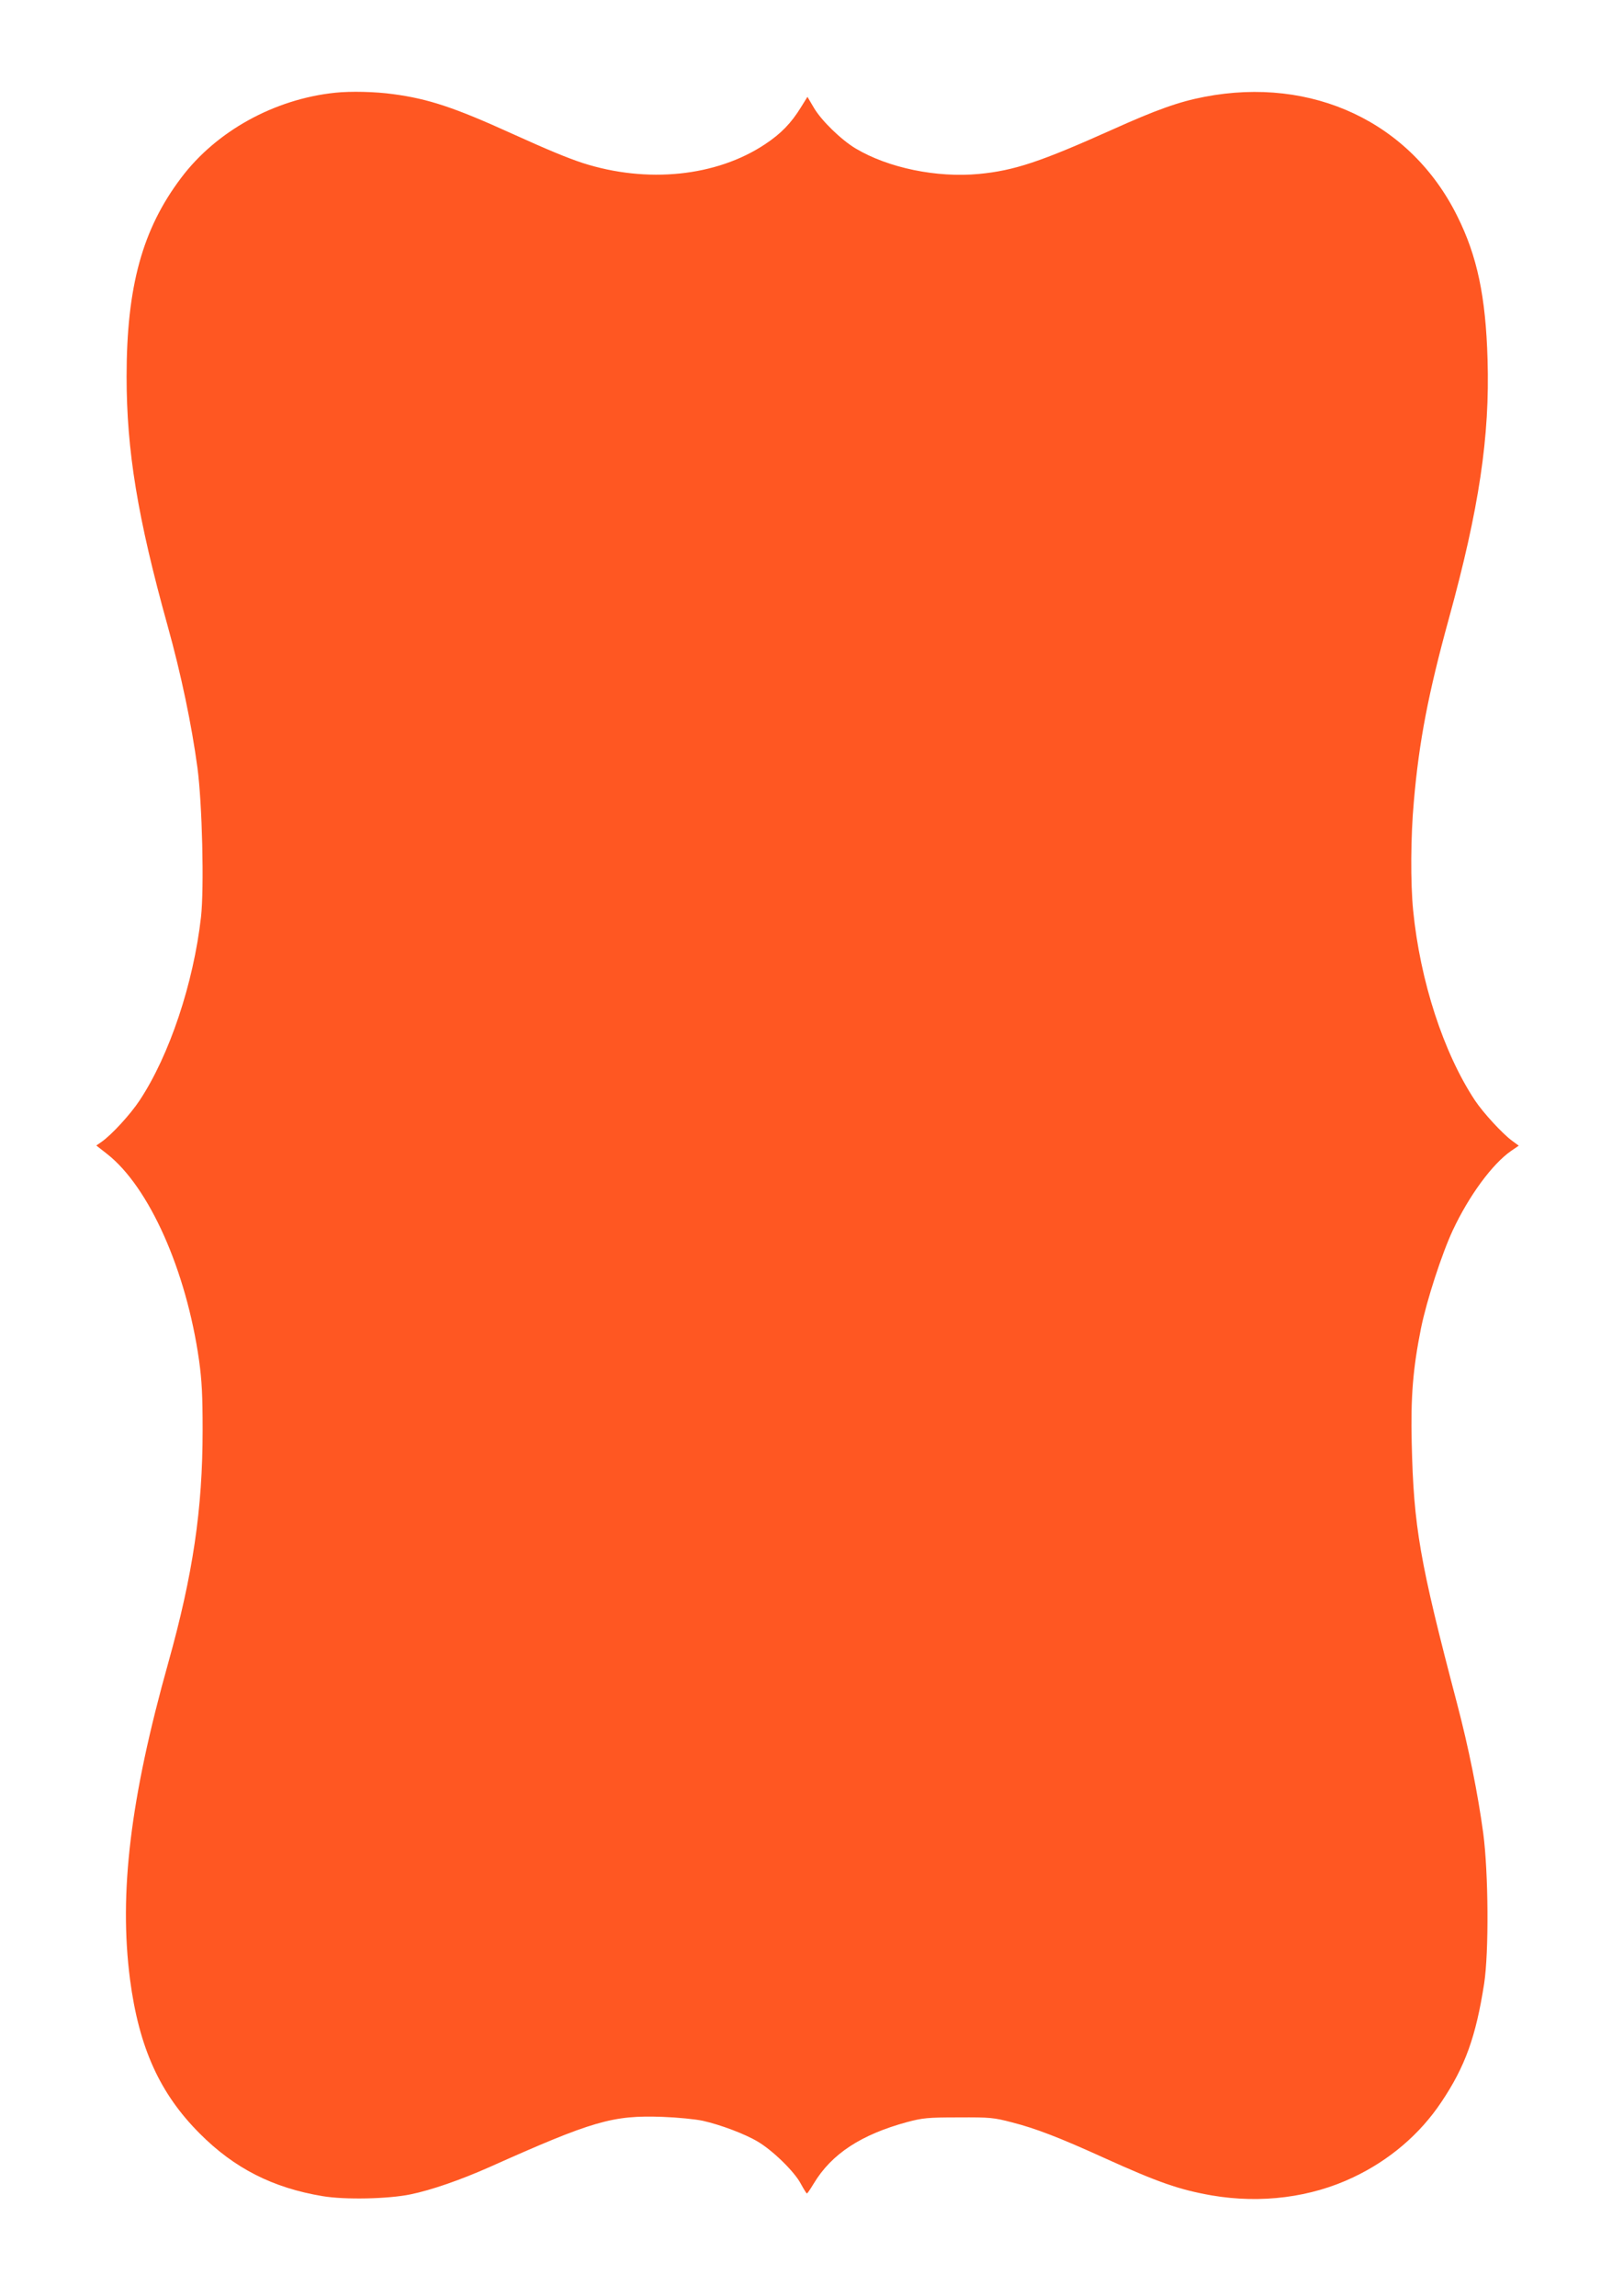 <?xml version="1.0" standalone="no"?>
<!DOCTYPE svg PUBLIC "-//W3C//DTD SVG 20010904//EN"
 "http://www.w3.org/TR/2001/REC-SVG-20010904/DTD/svg10.dtd">
<svg version="1.0" xmlns="http://www.w3.org/2000/svg"
 width="899pt" height="1280pt" viewBox="0 0 899 1280"
 preserveAspectRatio="xMidYMid meet">
<g transform="translate(0,1280) scale(0.1,-0.1)"
fill="#ff5722" stroke="none">
<path d="M1870 12283 c-339 -35 -664 -214 -860 -475 -216 -286 -304 -606 -304
-1108 0 -412 61 -786 229 -1390 75 -269 134 -552 166 -790 27 -202 38 -670 20
-833 -42 -370 -176 -771 -342 -1022 -52 -79 -157 -193 -213 -232 l-29 -20 60
-47 c235 -184 442 -650 513 -1150 16 -115 20 -198 20 -391 0 -439 -54 -804
-191 -1294 -213 -759 -276 -1286 -214 -1767 50 -381 166 -637 389 -860 193
-194 408 -303 685 -349 123 -21 366 -16 491 10 113 23 278 80 440 152 577 258
686 290 965 280 83 -3 184 -13 225 -22 98 -22 234 -73 306 -116 83 -49 203
-166 239 -233 17 -31 32 -56 35 -56 3 0 20 25 38 55 100 166 264 273 521 343
87 23 114 26 286 26 178 1 197 -1 300 -28 130 -33 267 -86 511 -197 305 -138
420 -178 602 -210 275 -47 554 -11 789 101 203 96 372 241 491 419 133 198
193 365 239 661 27 176 24 618 -5 838 -30 221 -81 476 -147 727 -208 791 -241
980 -252 1450 -6 258 7 415 52 640 32 156 116 414 177 545 91 194 221 371 327
444 l41 28 -38 28 c-53 39 -160 155 -206 224 -176 266 -306 666 -345 1060 -15
153 -14 411 4 608 29 336 81 603 195 1018 169 614 229 1017 216 1445 -10 352
-58 578 -169 800 -259 523 -808 781 -1410 665 -142 -27 -270 -73 -512 -182
-404 -181 -548 -229 -746 -248 -234 -22 -504 33 -687 142 -79 47 -191 155
-233 227 l-36 61 -36 -58 c-55 -89 -111 -147 -200 -206 -272 -181 -659 -220
-1017 -105 -88 29 -194 73 -395 164 -321 146 -467 194 -662 220 -100 14 -238
17 -323 8z"/>
</g>
</svg>
